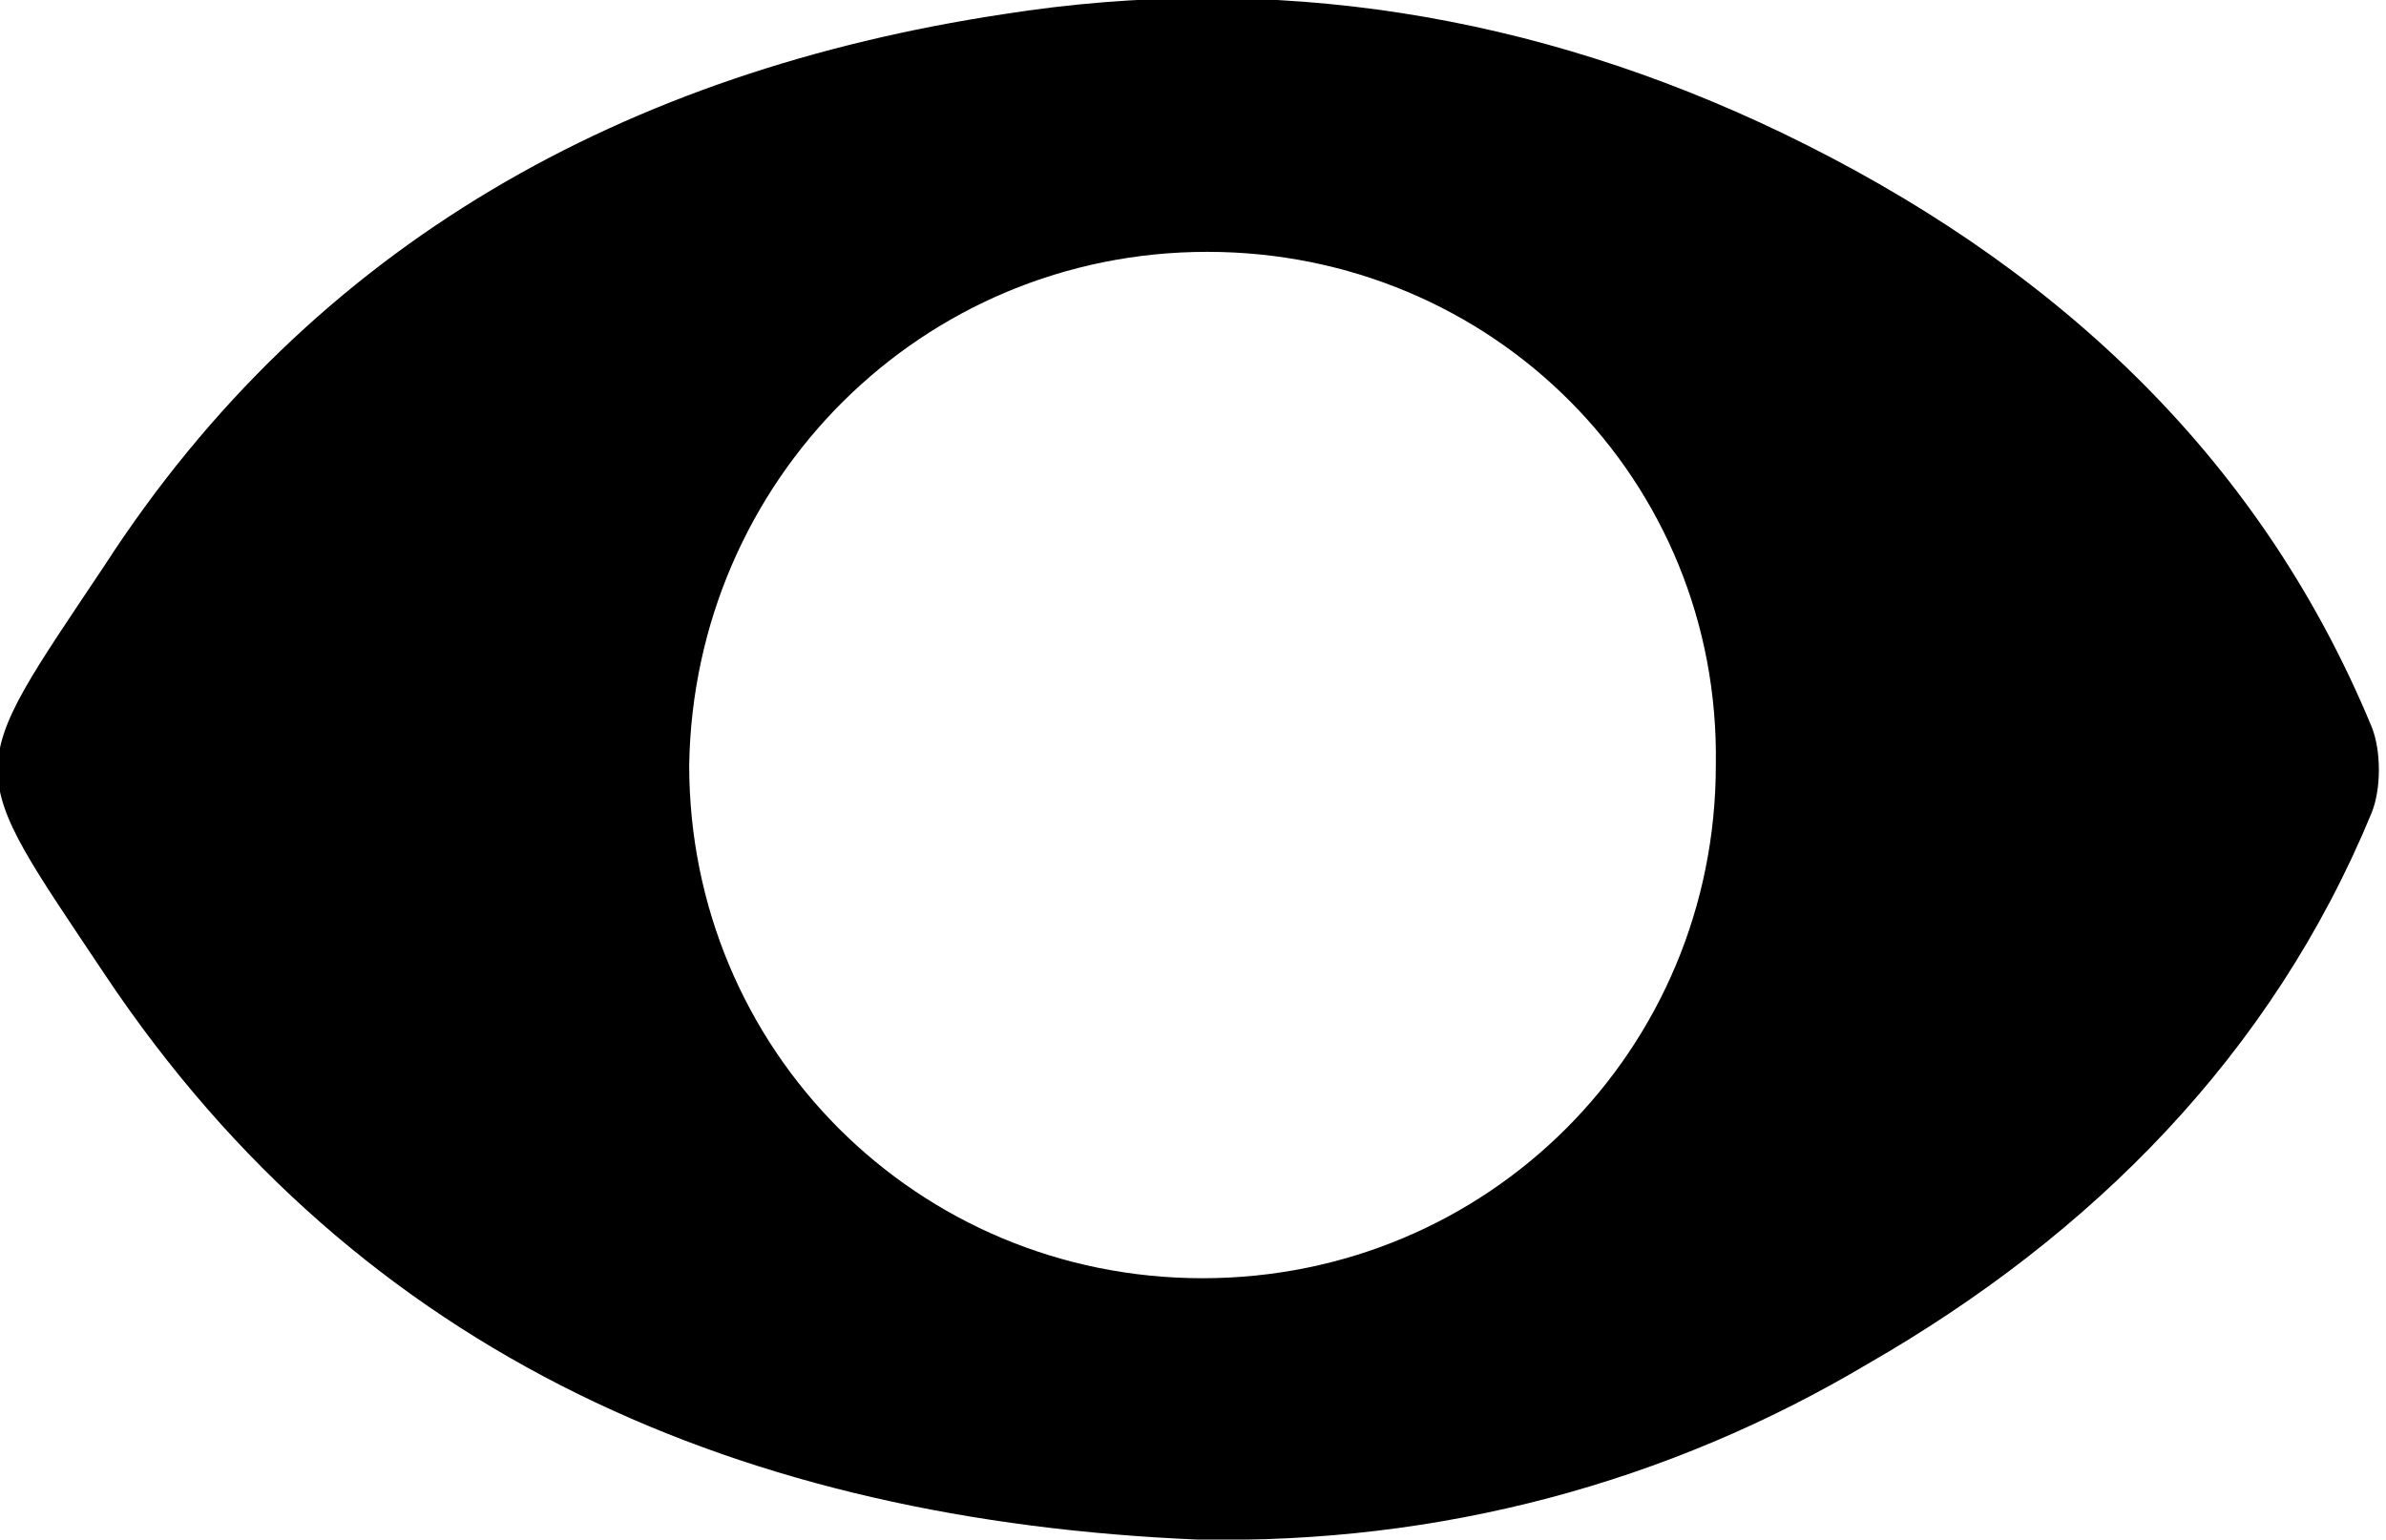 <!-- Generator: Adobe Illustrator 21.0.2, SVG Export Plug-In  -->
<svg version="1.1"
	 xmlns="http://www.w3.org/2000/svg" xmlns:xlink="http://www.w3.org/1999/xlink" xmlns:a="http://ns.adobe.com/AdobeSVGViewerExtensions/3.0/"
	 x="0px" y="0px" width="50.2px" height="32.4px" viewBox="0 0 50.2 32.4" style="enable-background:new 0 0 50.2 32.4;"
	 xml:space="preserve">
<style type="text/css">
	.st0{fill:#000;}
</style>
<defs>
</defs>
<g>
	<g>
		<g>
			<path class="st0" d="M25.2,32.4c-9.5-0.4-17.6-3.8-23-11.9c-3-4.5-3-4.1,0-8.6c4.4-6.8,11-10.4,18.9-11.6
				c5.7-0.9,11.2,0,16.4,2.5c5.6,2.7,10,6.7,12.4,12.5c0.2,0.5,0.2,1.3,0,1.8c-2.1,5.1-5.9,8.9-10.6,11.6
				C35.1,31.2,30.3,32.5,25.2,32.4z M25.4,5.3c-6,0-10.8,4.8-10.9,10.8c0,6,4.8,10.8,10.8,10.8c6,0,10.8-4.8,10.8-10.8
				C36.2,10.1,31.4,5.3,25.4,5.3z"/>
		</g>
	</g>
</g>
</svg>